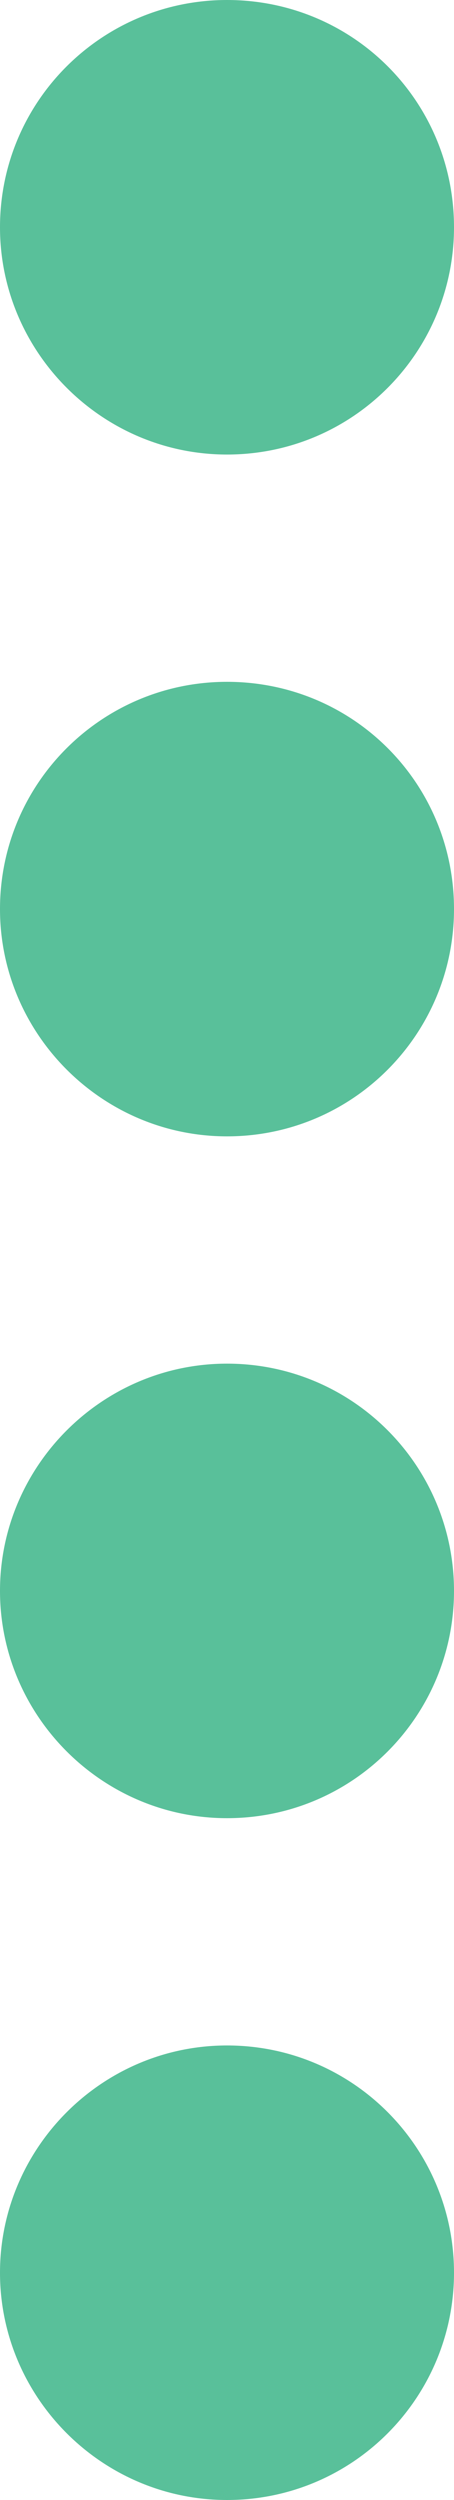<?xml version="1.0" encoding="UTF-8"?><svg xmlns="http://www.w3.org/2000/svg" id="_2_CAROSELS" data-name="2 CAROSELS" viewBox="0 0 4 22" aria-hidden="true" width="4px" height="22px">
  <defs><linearGradient class="cerosgradient" data-cerosgradient="true" id="CerosGradient_id596ebd7fe" gradientUnits="userSpaceOnUse" x1="50%" y1="100%" x2="50%" y2="0%"><stop offset="0%" stop-color="#d1d1d1"/><stop offset="100%" stop-color="#d1d1d1"/></linearGradient><linearGradient/>
    <style>
      .cls-1-68b725611401c{
        fill: #59c09a;
      }
    </style>
  </defs>
  <path class="cls-1-68b725611401c" d="M0,20c0-1.1.9-2,2-2h0c1.11,0,2,.9,2,2h0c0,1.1-.89,2-2,2h0c-1.1,0-2-.9-2-2ZM0,14c0-1.1.9-2,2-2h0c1.11,0,2,.9,2,2h0c0,1.1-.89,2-2,2h0c-1.1,0-2-.9-2-2ZM0,8c0-1.11.9-2,2-2h0c1.11,0,2,.89,2,2h0c0,1.1-.89,2-2,2h0c-1.1,0-2-.9-2-2ZM0,2C0,.89.9,0,2,0h0c1.11,0,2,.89,2,2h0c0,1.1-.89,2-2,2h0c-1.1,0-2-.9-2-2Z"/>
</svg>